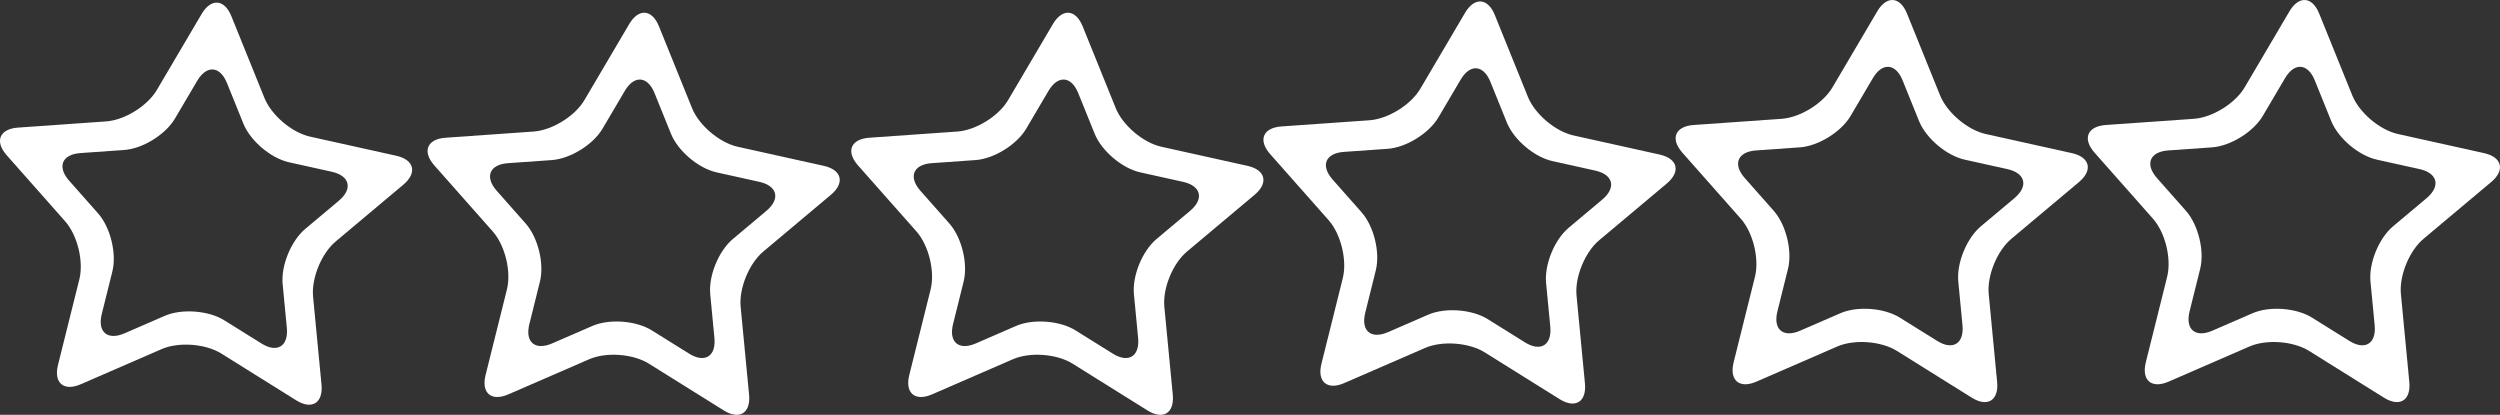 <?xml version="1.0" encoding="UTF-8"?>
<!-- Generator: Adobe Illustrator 16.0.0, SVG Export Plug-In . SVG Version: 6.00 Build 0)  -->
<svg xmlns="http://www.w3.org/2000/svg" xmlns:xlink="http://www.w3.org/1999/xlink" version="1.1" id="Layer_1" x="0px" y="0px" width="196.338px" height="32.578px" viewBox="0 0 196.338 32.578" xml:space="preserve">
<rect x="0" y="0" width="196.338" height="32.578" fill="#333333" stroke="none"/>
<path fill="#FFFFFF" d="M24.587,23.302c-0.138-1.45,0.66-3.401,1.774-4.337l5.312-4.458c1.115-0.935,0.865-1.959-0.557-2.276  l-6.77-1.502c-1.421-0.316-3.029-1.679-3.575-3.028l-2.6-6.429c-0.545-1.35-1.597-1.428-2.336-0.174l-3.521,5.974  C11.576,8.325,9.783,9.435,8.33,9.536l-6.918,0.486c-1.452,0.102-1.85,1.077-0.887,2.168l4.594,5.193  c0.965,1.093,1.465,3.14,1.113,4.552l-1.678,6.729c-0.351,1.412,0.454,2.094,1.789,1.513l6.359-2.763  c1.336-0.578,3.438-0.422,4.674,0.349l5.881,3.673c1.234,0.771,2.131,0.216,1.992-1.233L24.587,23.302z M17.611,25.153  c-1.234-0.771-3.337-0.928-4.673-0.348l-3.159,1.372c-1.334,0.58-2.14-0.101-1.787-1.514l0.832-3.343  c0.352-1.412-0.15-3.459-1.113-4.551L5.43,14.19c-0.965-1.092-0.564-2.067,0.885-2.169l3.438-0.242  c1.453-0.101,3.246-1.21,3.985-2.465l1.75-2.968c0.739-1.255,1.79-1.176,2.336,0.173l1.292,3.195  c0.545,1.349,2.154,2.711,3.574,3.028l3.365,0.746c1.42,0.316,1.67,1.339,0.556,2.276l-2.639,2.215  c-1.115,0.935-1.913,2.887-1.774,4.336l0.329,3.429c0.139,1.449-0.758,2.003-1.992,1.233L17.611,25.153z"></path>
<path fill="#FFFFFF" d="M188.555,23.096c-0.139-1.45,0.66-3.401,1.773-4.337l5.313-4.458c1.115-0.935,0.865-1.959-0.557-2.276  l-6.77-1.502c-1.422-0.316-3.029-1.679-3.576-3.028l-2.6-6.429c-0.545-1.35-1.596-1.428-2.336-0.174l-3.521,5.974  c-0.738,1.254-2.531,2.363-3.984,2.465l-6.918,0.486c-1.451,0.102-1.85,1.077-0.887,2.168l4.594,5.193  c0.965,1.093,1.465,3.14,1.113,4.552l-1.678,6.729c-0.35,1.412,0.455,2.094,1.789,1.513l6.359-2.763  c1.336-0.578,3.438-0.422,4.674,0.349l5.881,3.673c1.234,0.771,2.131,0.216,1.992-1.233L188.555,23.096z M181.578,24.947  c-1.234-0.771-3.336-0.928-4.672-0.348l-3.16,1.372c-1.334,0.58-2.139-0.101-1.787-1.514l0.832-3.343  c0.352-1.412-0.15-3.459-1.113-4.551l-2.281-2.58c-0.965-1.092-0.564-2.067,0.885-2.169l3.438-0.242  c1.453-0.101,3.246-1.21,3.986-2.465l1.75-2.968c0.738-1.255,1.789-1.176,2.336,0.173l1.291,3.195  c0.545,1.349,2.154,2.711,3.574,3.028l3.365,0.746c1.42,0.316,1.67,1.339,0.557,2.276l-2.639,2.216  c-1.115,0.935-1.914,2.887-1.775,4.336l0.33,3.43c0.139,1.448-0.758,2.003-1.992,1.232L181.578,24.947z"></path>
<path fill="#FFFFFF" d="M156.184,23.096c-0.139-1.45,0.66-3.401,1.773-4.337l5.313-4.458c1.115-0.935,0.865-1.959-0.557-2.276  l-6.77-1.502c-1.422-0.316-3.029-1.679-3.576-3.028l-2.6-6.429c-0.545-1.35-1.596-1.428-2.336-0.174l-3.521,5.974  c-0.738,1.254-2.531,2.363-3.984,2.465l-6.918,0.486c-1.451,0.102-1.85,1.077-0.887,2.168l4.594,5.193  c0.965,1.093,1.465,3.14,1.113,4.552l-1.678,6.729c-0.35,1.412,0.455,2.094,1.789,1.513l6.359-2.763  c1.336-0.578,3.438-0.422,4.674,0.349l5.881,3.673c1.234,0.771,2.131,0.216,1.992-1.233L156.184,23.096z M149.207,24.947  c-1.234-0.771-3.336-0.928-4.672-0.348l-3.16,1.372c-1.334,0.58-2.139-0.101-1.787-1.514l0.832-3.343  c0.352-1.412-0.15-3.459-1.113-4.551l-2.281-2.58c-0.965-1.092-0.564-2.067,0.885-2.169l3.438-0.242  c1.453-0.101,3.246-1.21,3.986-2.465l1.75-2.968c0.738-1.255,1.789-1.176,2.336,0.173l1.291,3.195  c0.545,1.349,2.154,2.711,3.574,3.028l3.365,0.746c1.42,0.316,1.67,1.339,0.557,2.276l-2.639,2.216  c-1.115,0.935-1.914,2.887-1.775,4.336l0.33,3.43c0.139,1.448-0.758,2.003-1.992,1.232L149.207,24.947z"></path>
<path fill="#FFFFFF" d="M123.813,23.21c-0.139-1.45,0.66-3.401,1.773-4.337l5.313-4.458c1.115-0.935,0.865-1.959-0.557-2.276  l-6.77-1.502c-1.422-0.316-3.029-1.679-3.576-3.028l-2.6-6.429c-0.545-1.35-1.596-1.428-2.336-0.174l-3.521,5.974  c-0.738,1.254-2.531,2.363-3.984,2.465l-6.918,0.486c-1.452,0.102-1.85,1.077-0.887,2.168l4.594,5.193  c0.965,1.093,1.465,3.14,1.113,4.552l-1.678,6.729c-0.351,1.412,0.454,2.094,1.789,1.513l6.359-2.763  c1.336-0.578,3.438-0.422,4.674,0.349l5.881,3.673c1.234,0.771,2.131,0.216,1.992-1.233L123.813,23.21z M116.836,25.062  c-1.234-0.771-3.336-0.928-4.672-0.348l-3.16,1.372c-1.333,0.58-2.139-0.101-1.787-1.514l0.832-3.343  c0.352-1.412-0.15-3.459-1.113-4.551l-2.281-2.58c-0.965-1.092-0.564-2.067,0.885-2.169l3.437-0.242  c1.453-0.101,3.246-1.21,3.986-2.465l1.75-2.968c0.738-1.255,1.789-1.176,2.336,0.173l1.291,3.195  c0.545,1.349,2.154,2.711,3.574,3.028l3.365,0.746c1.42,0.316,1.67,1.339,0.557,2.276l-2.639,2.216  c-1.115,0.935-1.914,2.887-1.775,4.336l0.33,3.43c0.139,1.448-0.758,2.003-1.992,1.232L116.836,25.062z"></path>
<path fill="#FFFFFF" d="M91.442,24.096c-0.138-1.45,0.66-3.401,1.774-4.337l5.312-4.458c1.115-0.935,0.865-1.959-0.557-2.276  l-6.77-1.502c-1.421-0.316-3.029-1.679-3.575-3.028l-2.6-6.429c-0.545-1.35-1.597-1.428-2.336-0.174l-3.521,5.974  c-0.738,1.254-2.531,2.363-3.984,2.465l-6.918,0.486c-1.452,0.102-1.85,1.077-0.887,2.168l4.594,5.193  c0.965,1.093,1.465,3.14,1.113,4.552l-1.678,6.729c-0.351,1.412,0.454,2.094,1.789,1.513l6.359-2.763  c1.336-0.578,3.438-0.422,4.674,0.349l5.881,3.673c1.234,0.771,2.131,0.216,1.992-1.233L91.442,24.096z M84.466,25.947  c-1.234-0.771-3.337-0.928-4.673-0.348l-3.159,1.372c-1.334,0.58-2.14-0.101-1.787-1.514l0.832-3.343  c0.352-1.412-0.15-3.459-1.113-4.551l-2.281-2.58c-0.965-1.092-0.564-2.067,0.885-2.169l3.438-0.242  c1.453-0.101,3.246-1.21,3.985-2.465l1.75-2.968c0.739-1.255,1.79-1.176,2.336,0.173l1.292,3.195  c0.545,1.349,2.154,2.711,3.574,3.028l3.365,0.746c1.42,0.316,1.67,1.339,0.556,2.276l-2.639,2.216  c-1.115,0.935-1.913,2.887-1.774,4.336l0.329,3.43c0.139,1.448-0.758,2.003-1.992,1.232L84.466,25.947z"></path>
<path fill="#FFFFFF" d="M58.167,24.096c-0.138-1.45,0.66-3.401,1.774-4.337l5.312-4.458c1.115-0.935,0.865-1.959-0.557-2.276  l-6.77-1.502c-1.421-0.316-3.029-1.679-3.575-3.028l-2.6-6.429c-0.545-1.35-1.597-1.428-2.336-0.174l-3.521,5.974  c-0.738,1.254-2.531,2.363-3.984,2.465l-6.918,0.486c-1.452,0.102-1.85,1.077-0.887,2.168l4.594,5.193  c0.965,1.093,1.465,3.14,1.113,4.552l-1.678,6.729c-0.351,1.412,0.454,2.094,1.789,1.513l6.359-2.763  c1.336-0.578,3.438-0.422,4.674,0.349l5.881,3.673c1.234,0.771,2.131,0.216,1.992-1.233L58.167,24.096z M51.191,25.947  c-1.234-0.771-3.337-0.928-4.673-0.348l-3.159,1.372c-1.334,0.58-2.14-0.101-1.787-1.514l0.832-3.343  c0.352-1.412-0.15-3.459-1.113-4.551l-2.281-2.58c-0.965-1.092-0.564-2.067,0.885-2.169l3.438-0.242  c1.453-0.101,3.246-1.21,3.985-2.465l1.75-2.968c0.739-1.255,1.79-1.176,2.336,0.173l1.292,3.195  c0.545,1.349,2.154,2.711,3.574,3.028l3.365,0.746c1.42,0.316,1.67,1.339,0.556,2.276l-2.639,2.216  c-1.115,0.935-1.913,2.887-1.774,4.336l0.329,3.43c0.139,1.448-0.758,2.003-1.992,1.232L51.191,25.947z"></path>
</svg>
